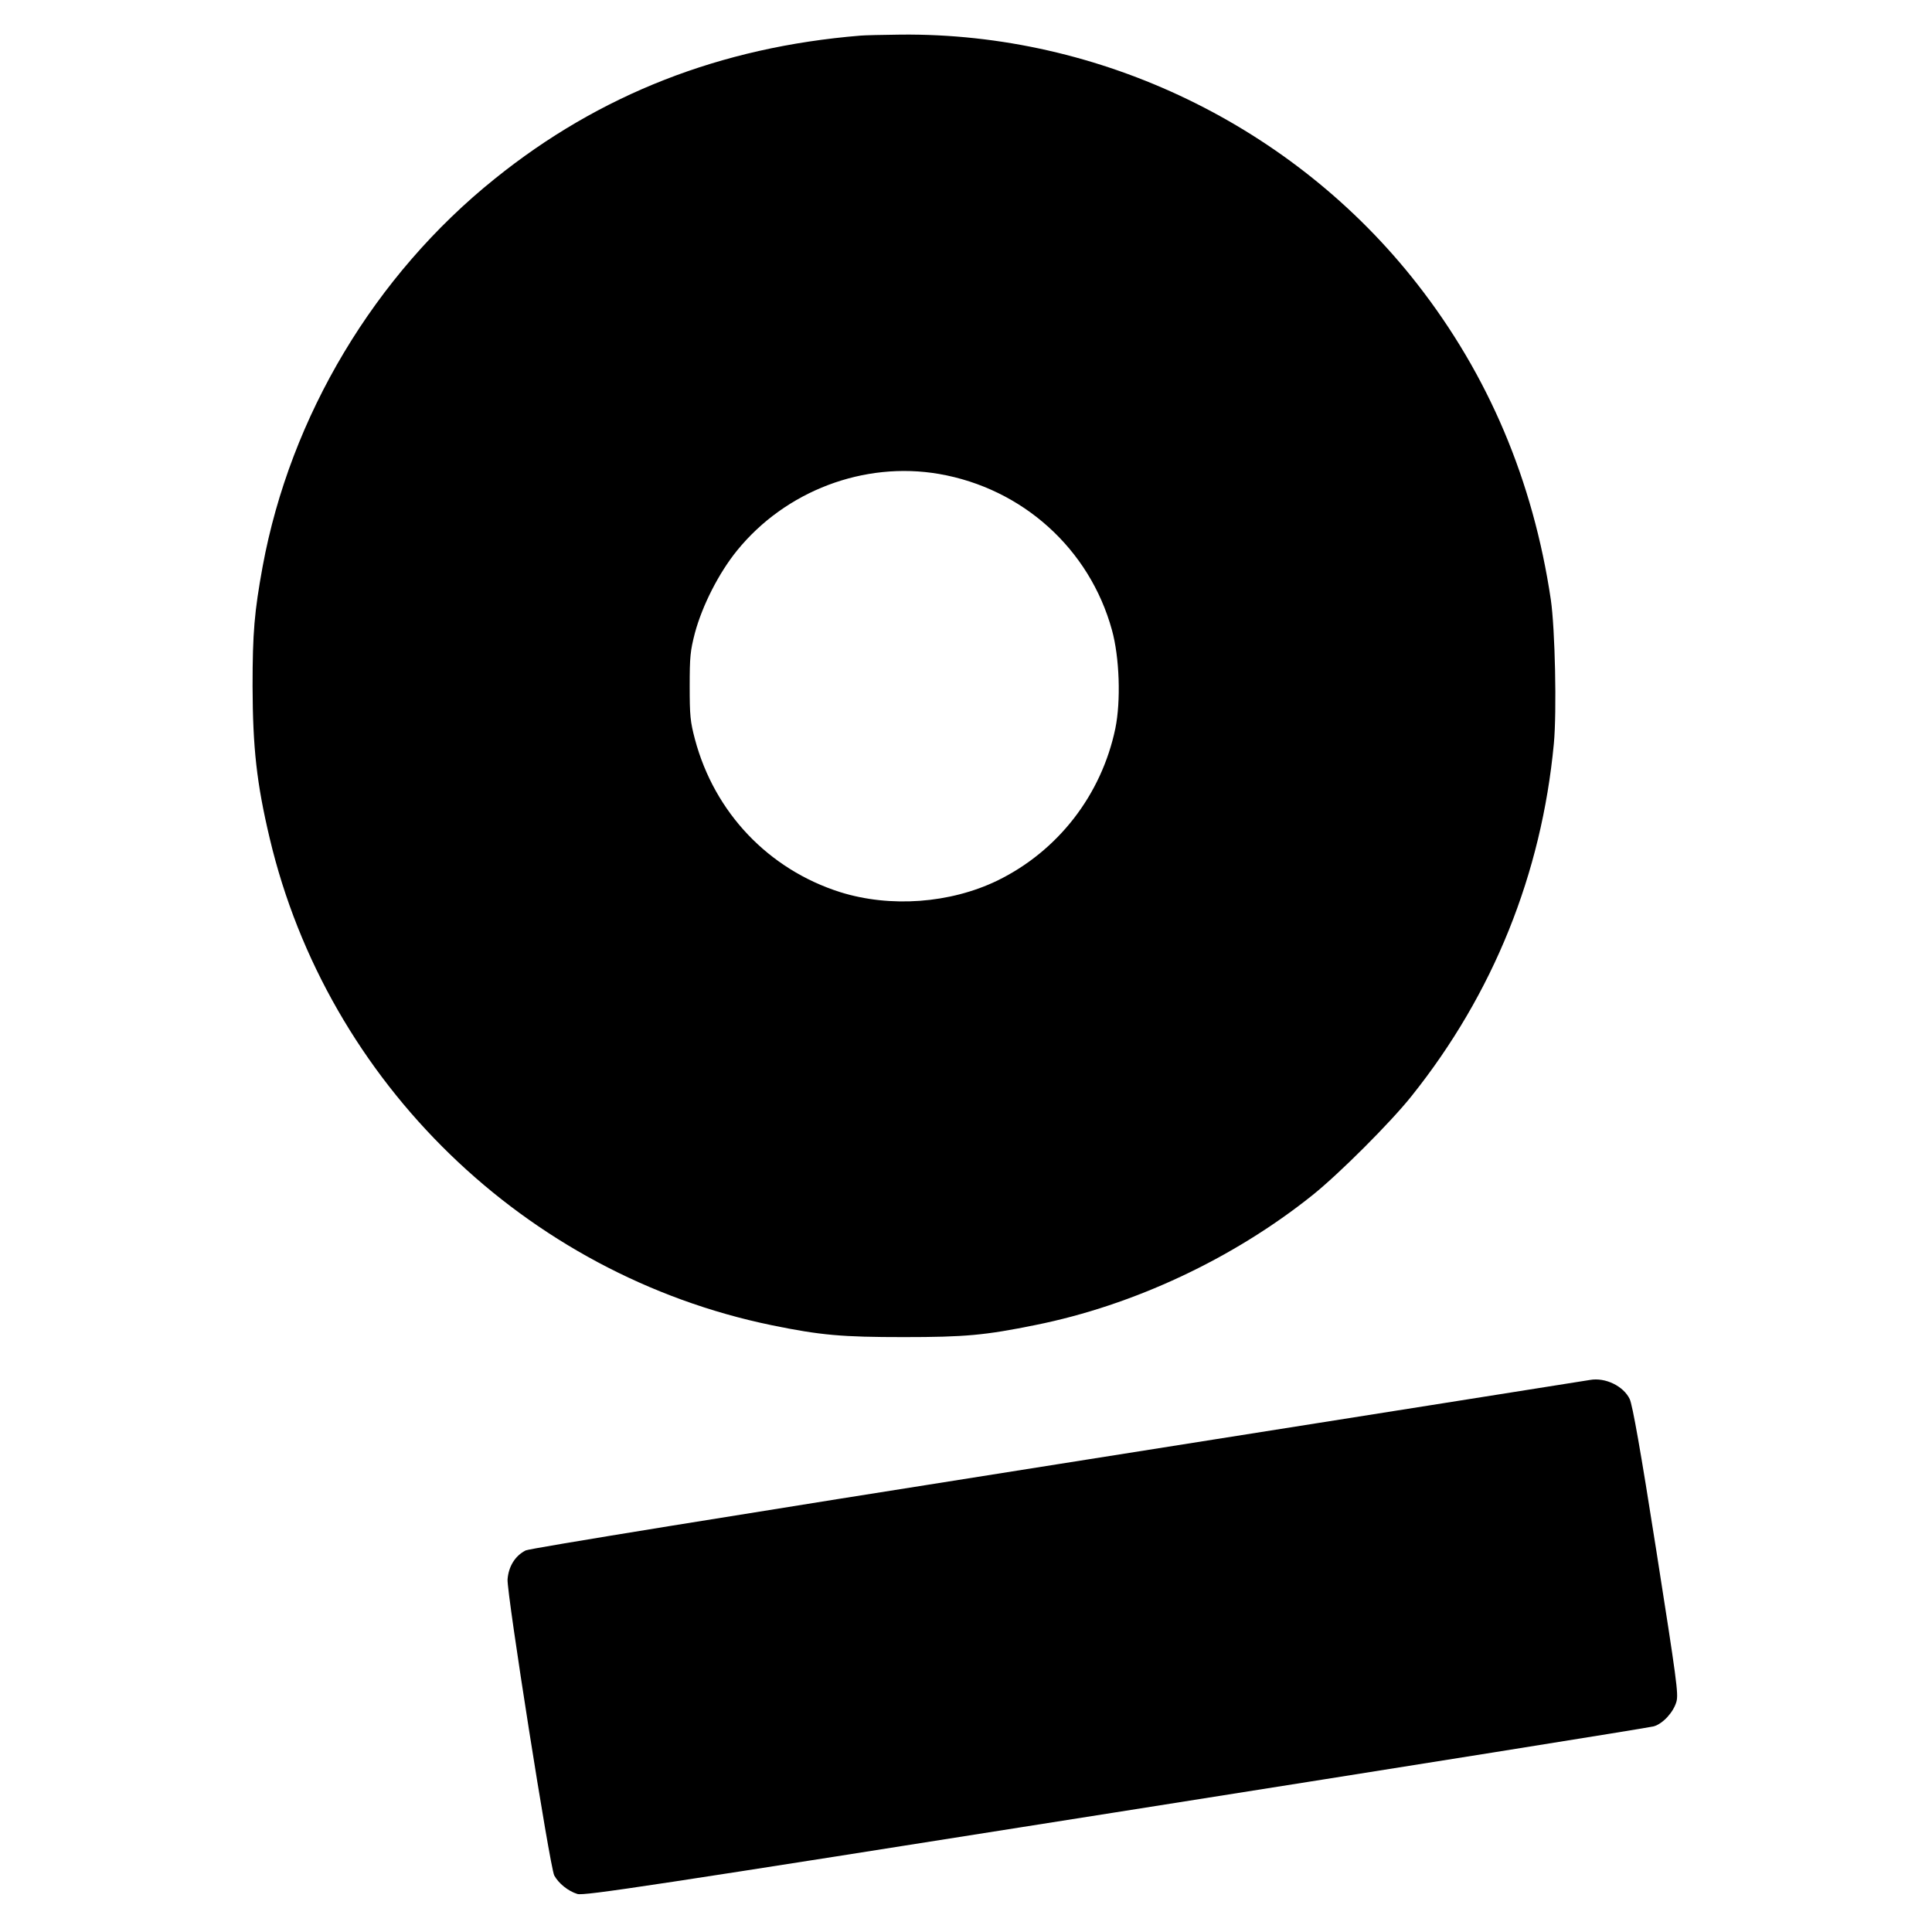 <?xml version="1.0" standalone="no"?>
<!DOCTYPE svg PUBLIC "-//W3C//DTD SVG 20010904//EN"
 "http://www.w3.org/TR/2001/REC-SVG-20010904/DTD/svg10.dtd">
<svg version="1.0" xmlns="http://www.w3.org/2000/svg"
 width="960pt" height="960pt" viewBox="0 0 960 960"
 preserveAspectRatio="xMidYMid meet">
<g transform="translate(0,960) scale(0.1,-0.1)"
fill="#000000" stroke="none">
<path d="M4275 9423 c-695 -57 -1296 -292 -1816 -711 -597 -479 -1016 -1179
-1154 -1927 -41 -225 -50 -328 -50 -595 1 -305 20 -481 85 -755 287 -1214
1271 -2168 2495 -2420 243 -50 351 -59 655 -59 305 0 404 9 655 60 488 98 982
330 1375 644 133 106 392 365 495 495 405 507 645 1103 706 1750 15 161 6 570
-15 715 -88 592 -310 1116 -664 1569 -613 785 -1575 1249 -2567 1239 -88 -1
-178 -3 -200 -5z m391 -2178 c415 -72 748 -372 859 -775 38 -136 45 -354 17
-490 -69 -330 -285 -609 -587 -756 -234 -113 -531 -135 -780 -57 -356 113
-625 395 -722 760 -23 87 -26 117 -26 263 0 147 3 176 26 265 37 137 119 298
209 409 241 297 631 445 1004 381z"/>
<path d="M7900 2743 c-14 -2 -1202 -191 -2641 -418 -1628 -257 -2628 -419
-2647 -429 -53 -27 -85 -80 -90 -144 -4 -70 210 -1428 232 -1471 21 -39 69
-78 115 -92 33 -10 350 38 2677 406 1451 229 2654 421 2672 427 46 14 97 70
112 122 11 39 1 108 -100 752 -79 504 -118 721 -132 752 -31 65 -122 109 -198
95z"/>
</g>
</svg>
